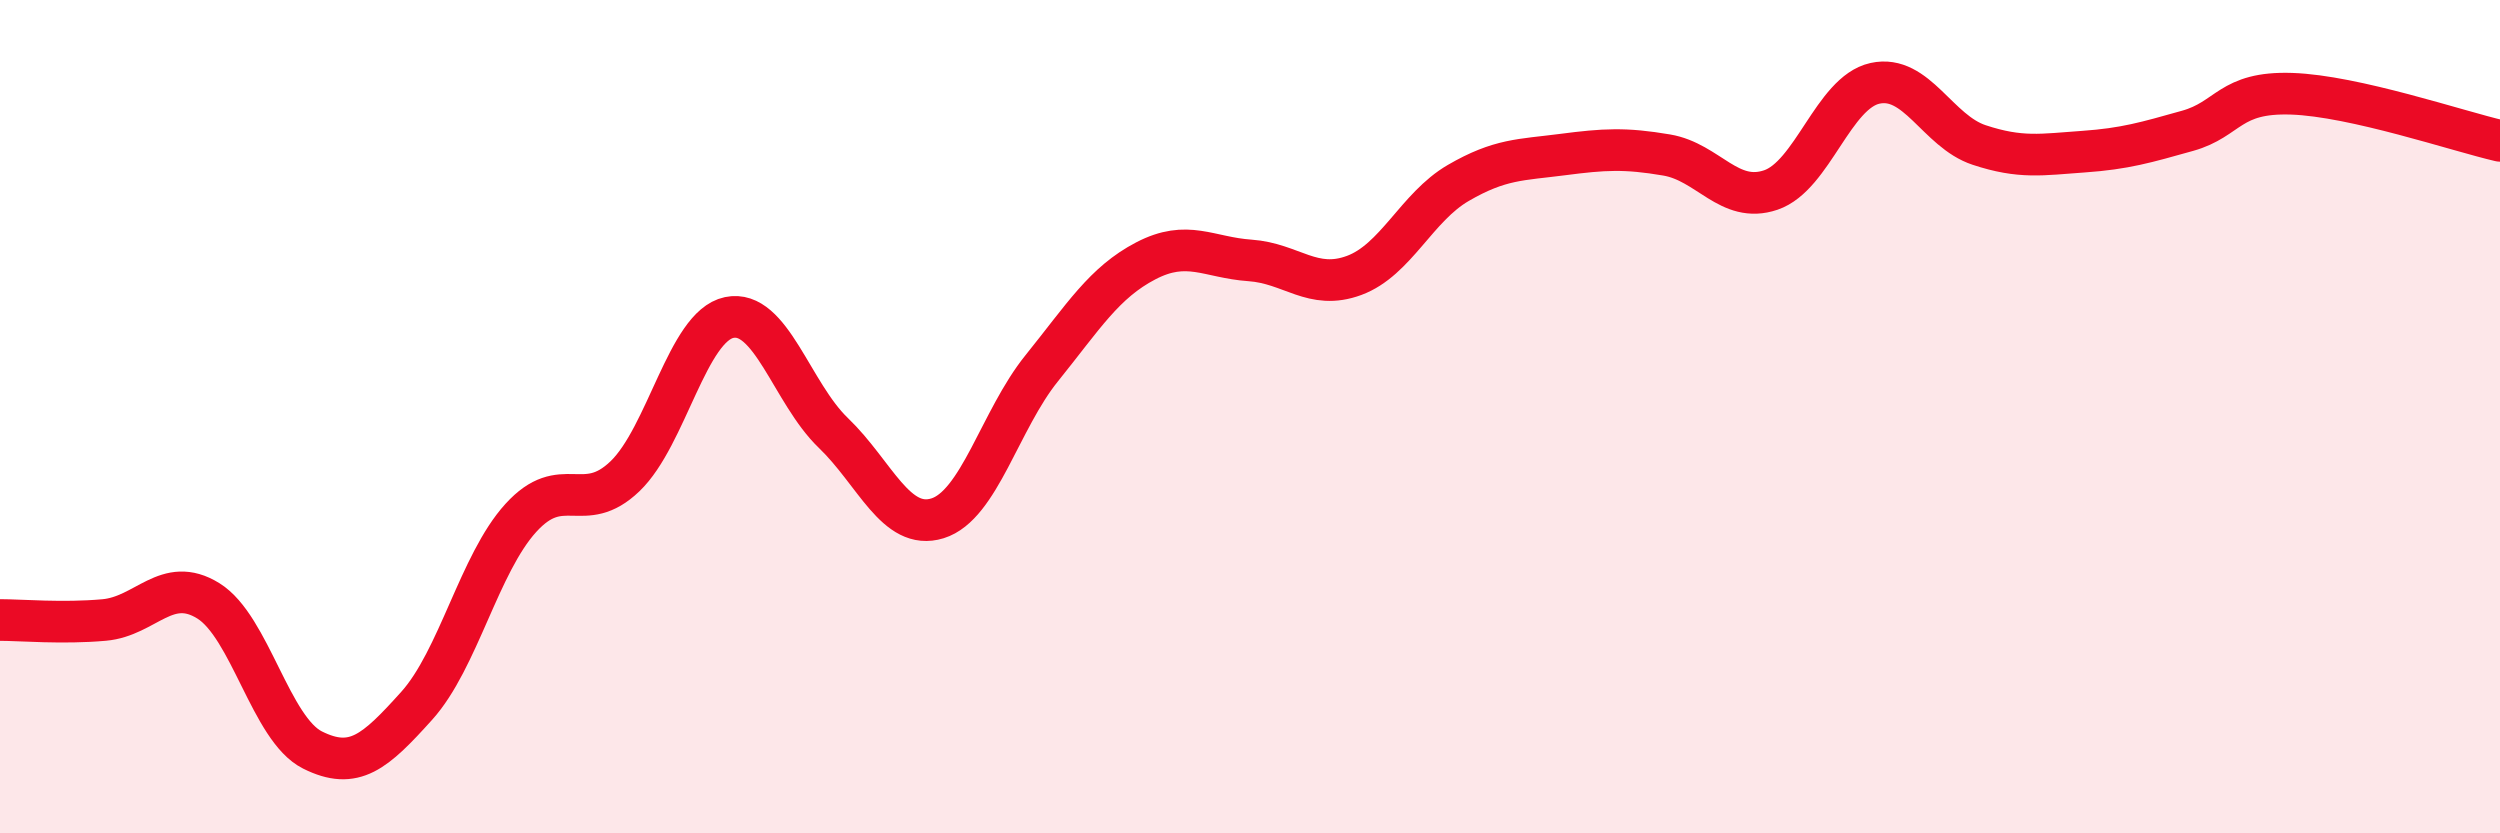 
    <svg width="60" height="20" viewBox="0 0 60 20" xmlns="http://www.w3.org/2000/svg">
      <path
        d="M 0,14.88 C 0.5,14.88 1.5,14.97 2.5,14.88 C 3.5,14.79 4,13.8 5,14.42 C 6,15.04 6.5,17.5 7.5,18 C 8.5,18.5 9,18.05 10,16.94 C 11,15.83 11.5,13.53 12.5,12.43 C 13.5,11.33 14,12.39 15,11.43 C 16,10.47 16.5,7.83 17.5,7.62 C 18.5,7.41 19,9.43 20,10.39 C 21,11.35 21.5,12.75 22.5,12.44 C 23.5,12.13 24,10.08 25,8.84 C 26,7.6 26.5,6.78 27.5,6.26 C 28.5,5.74 29,6.18 30,6.25 C 31,6.32 31.5,6.98 32.5,6.61 C 33.5,6.24 34,4.97 35,4.39 C 36,3.81 36.5,3.84 37.5,3.71 C 38.5,3.58 39,3.55 40,3.72 C 41,3.89 41.5,4.9 42.5,4.56 C 43.5,4.22 44,2.22 45,2 C 46,1.78 46.5,3.15 47.5,3.48 C 48.5,3.81 49,3.71 50,3.64 C 51,3.57 51.5,3.42 52.5,3.14 C 53.5,2.86 53.5,2.2 55,2.25 C 56.5,2.3 59,3.15 60,3.38L60 20L0 20Z"
        fill="#EB0A25"
        opacity="0.1"
        stroke-linecap="round"
        stroke-linejoin="round"
      />
      <path
        d="M 0,14.88 C 0.5,14.88 1.5,14.97 2.5,14.88 C 3.5,14.79 4,13.8 5,14.42 C 6,15.04 6.5,17.5 7.5,18 C 8.5,18.5 9,18.05 10,16.94 C 11,15.83 11.5,13.53 12.5,12.43 C 13.5,11.33 14,12.39 15,11.43 C 16,10.47 16.5,7.83 17.5,7.62 C 18.5,7.41 19,9.43 20,10.39 C 21,11.35 21.5,12.75 22.5,12.44 C 23.5,12.13 24,10.08 25,8.84 C 26,7.6 26.5,6.78 27.5,6.26 C 28.5,5.74 29,6.18 30,6.25 C 31,6.32 31.5,6.98 32.5,6.61 C 33.5,6.24 34,4.97 35,4.39 C 36,3.81 36.5,3.84 37.5,3.71 C 38.5,3.58 39,3.55 40,3.72 C 41,3.89 41.5,4.9 42.5,4.56 C 43.5,4.22 44,2.22 45,2 C 46,1.78 46.5,3.15 47.5,3.48 C 48.5,3.81 49,3.71 50,3.64 C 51,3.57 51.5,3.42 52.5,3.14 C 53.5,2.86 53.5,2.2 55,2.25 C 56.5,2.3 59,3.15 60,3.38"
        stroke="#EB0A25"
        stroke-width="1"
        fill="none"
        stroke-linecap="round"
        stroke-linejoin="round"
      />
    </svg>
  